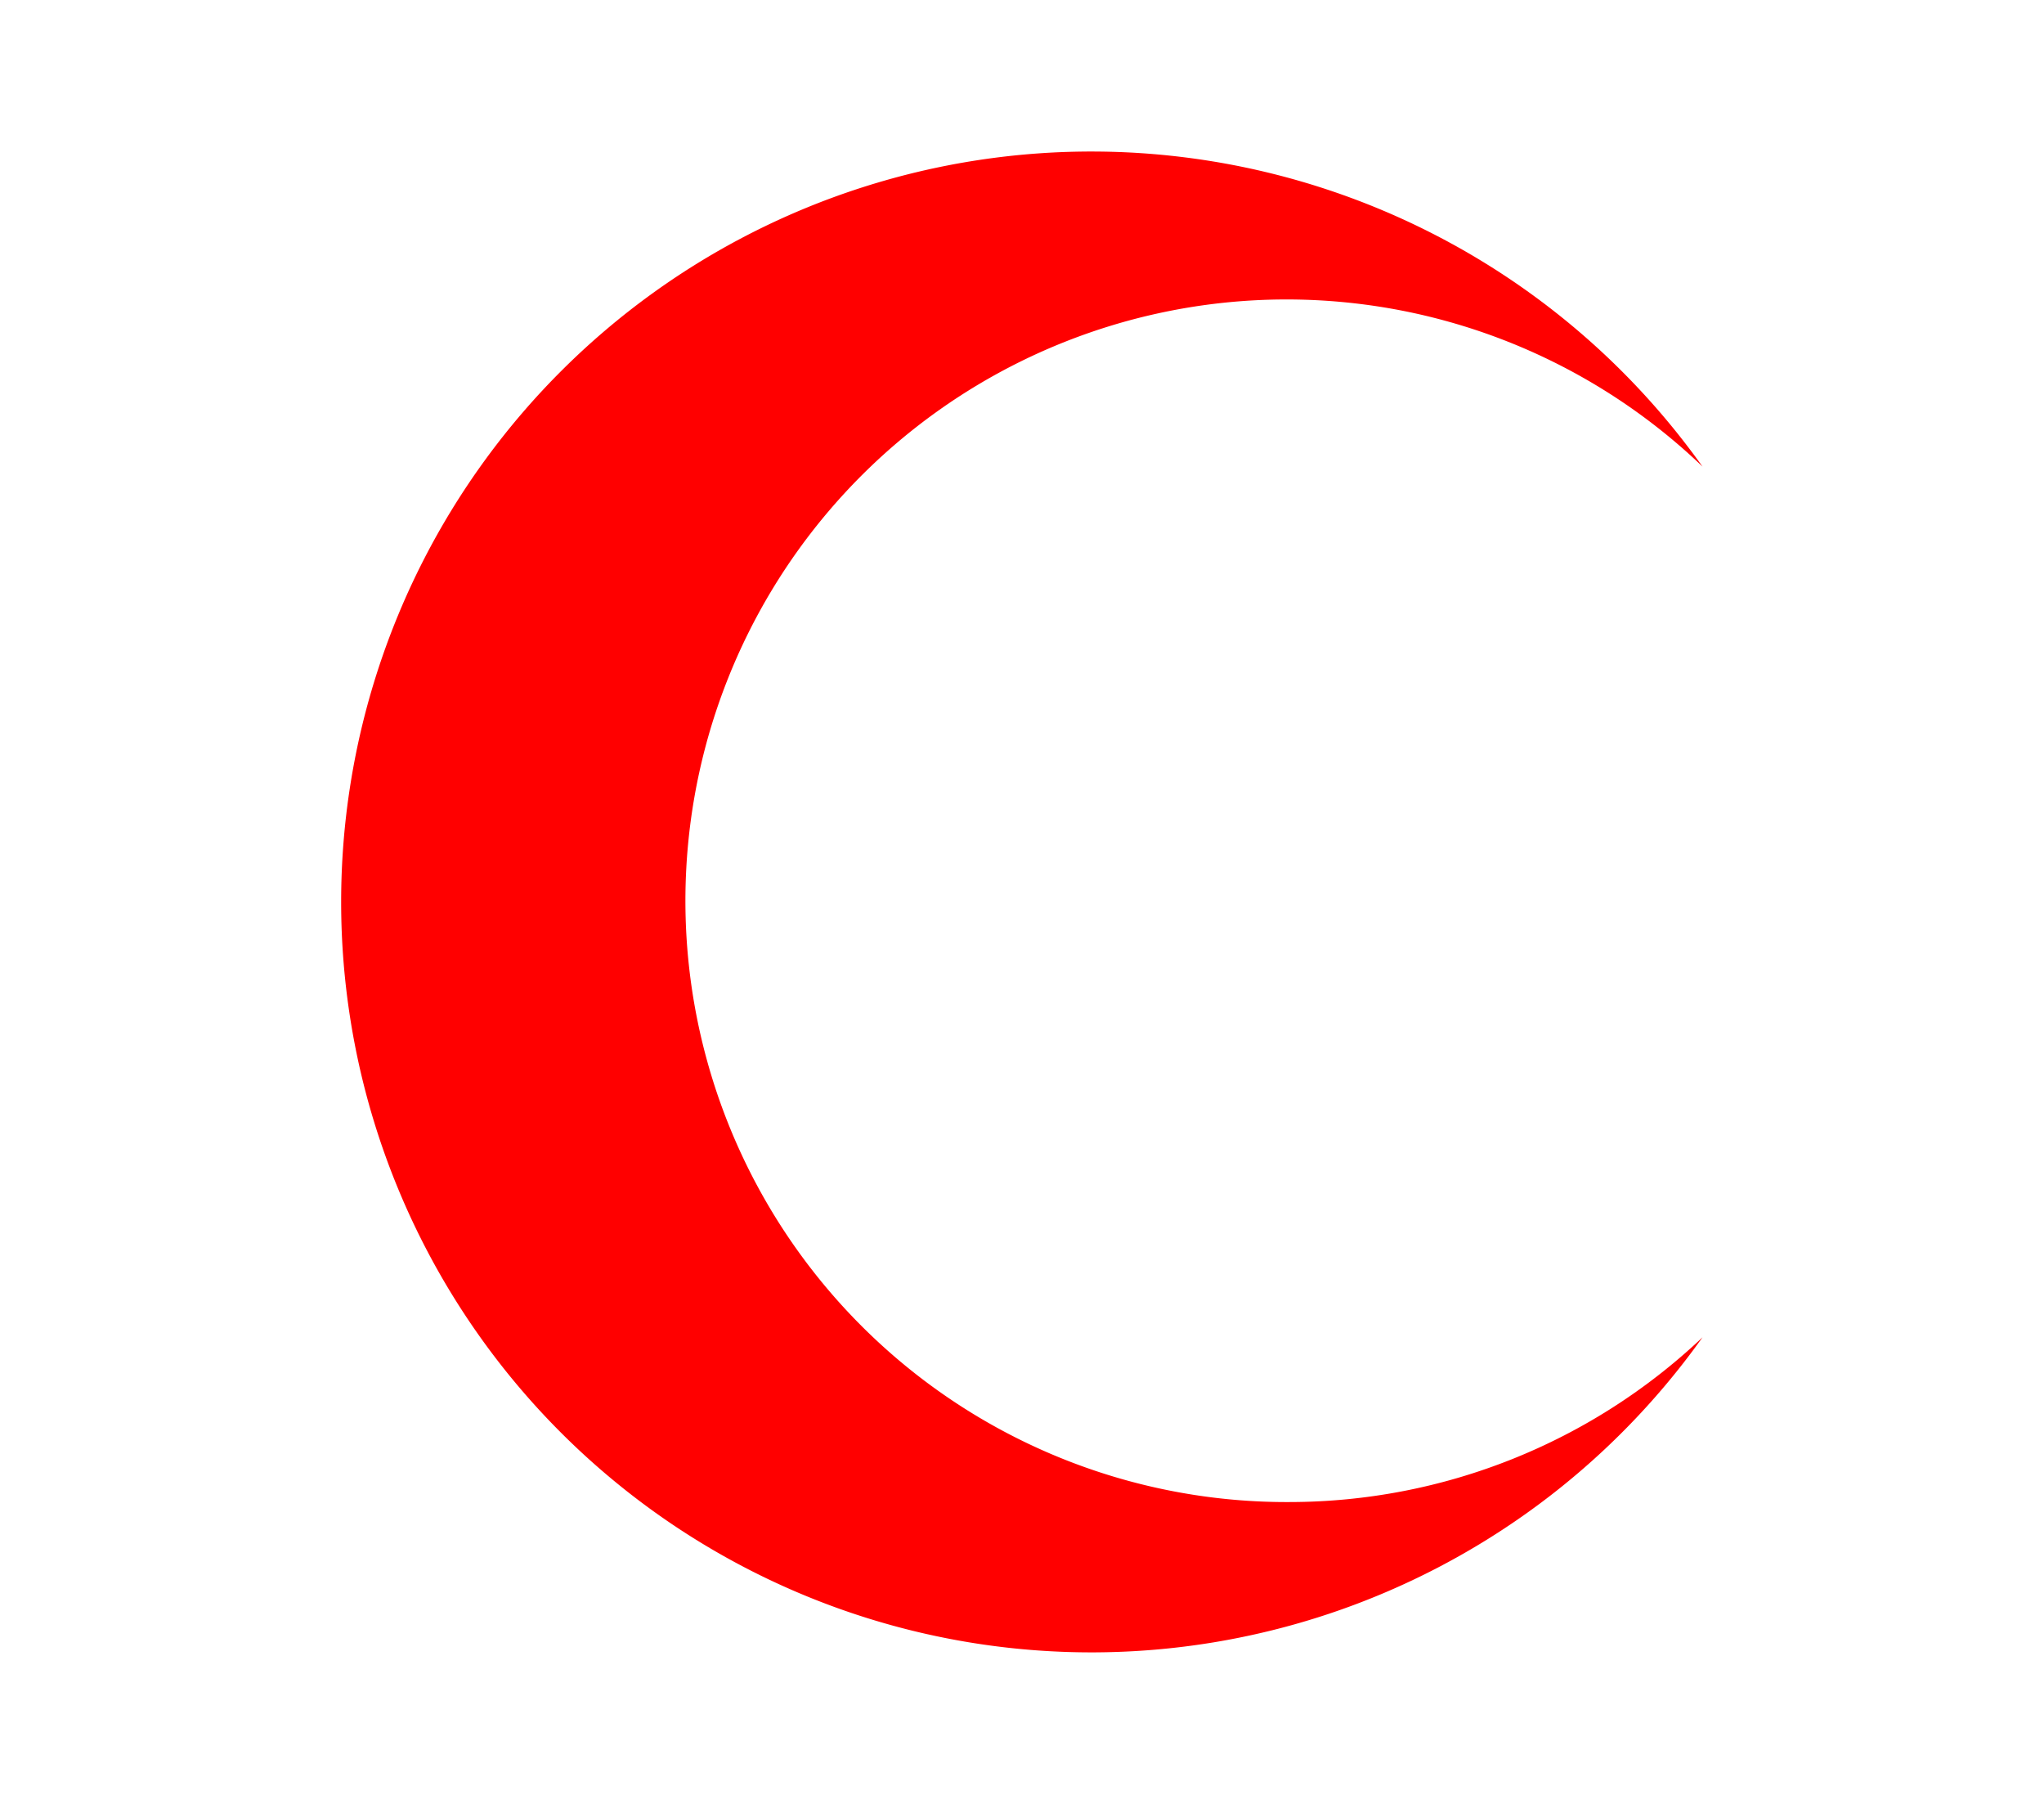 <svg xmlns="http://www.w3.org/2000/svg" viewBox="0 0 17 15"><defs><style>.cls-1{fill:red;}.cls-2{fill:none;opacity:0.14;}</style></defs><title>アートボード 372</title><g id="comon"><g id="共通装飾品"><path class="cls-1" d="M10.73,12.49a5,5,0,1,1,3.43-8.61,6.24,6.24,0,1,0,0,7.24A5,5,0,0,1,10.73,12.49Z"/><rect class="cls-2" width="17" height="15"/></g></g></svg>